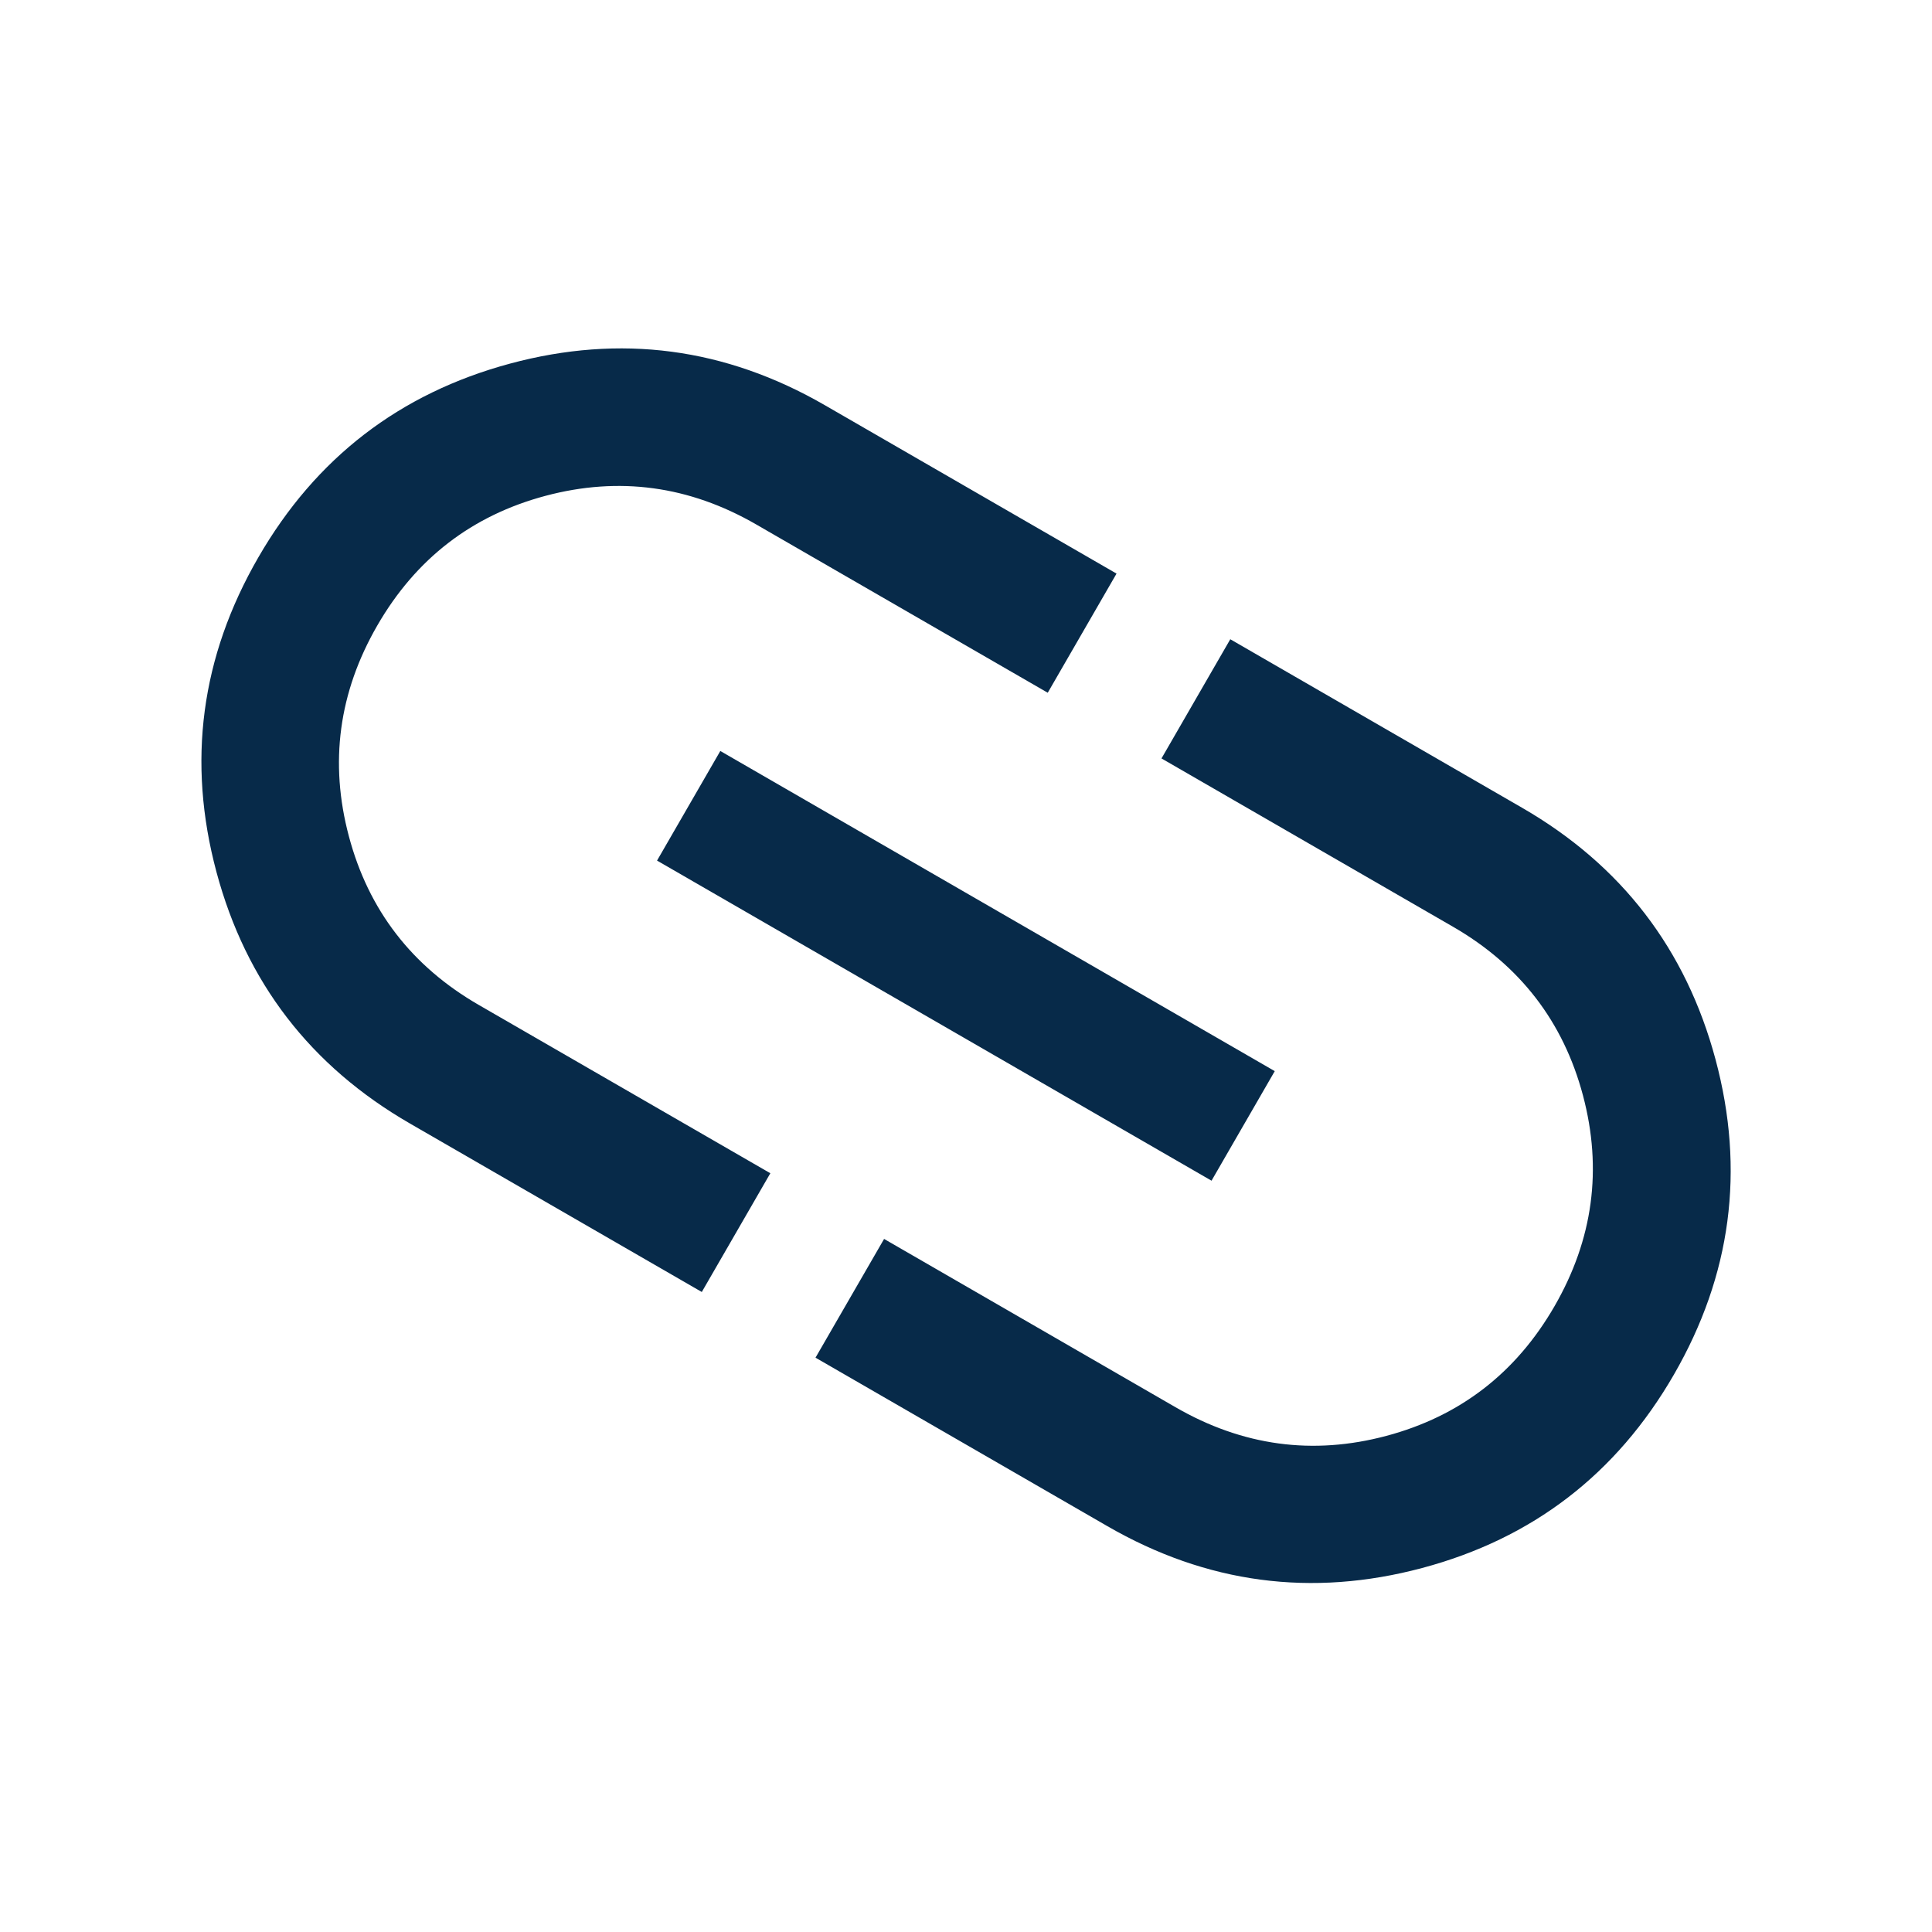 <svg width="48" height="48" viewBox="0 0 48 48" fill="none" xmlns="http://www.w3.org/2000/svg">
<mask id="mask0_2250_779" style="mask-type:alpha" maskUnits="userSpaceOnUse" x="0" y="0" width="48" height="48">
<rect width="48" height="48" fill="#D9D9D9"/>
</mask>
<g mask="url(#mask0_2250_779)">
<path d="M17.436 32.099L10.188 27.915C7.715 26.488 6.112 24.404 5.378 21.665C4.644 18.926 4.99 16.321 6.417 13.85C7.843 11.379 9.928 9.774 12.67 9.034C15.413 8.295 18.02 8.639 20.493 10.067L27.74 14.251L26.031 17.211L18.788 13.03C17.124 12.069 15.378 11.832 13.552 12.319C11.726 12.806 10.333 13.879 9.374 15.54C8.416 17.2 8.18 18.946 8.668 20.778C9.155 22.61 10.231 24.007 11.896 24.968L19.139 29.149L17.436 32.099ZM16.324 21.381L17.896 18.658L31.671 26.612L30.1 29.334L16.324 21.381ZM20.261 33.731L21.965 30.781L29.207 34.963C30.872 35.924 32.617 36.161 34.444 35.674C36.27 35.187 37.663 34.113 38.621 32.453C39.58 30.792 39.815 29.046 39.328 27.214C38.84 25.382 37.764 23.986 36.1 23.025L28.857 18.843L30.566 15.882L37.813 20.067C40.284 21.493 41.887 23.58 42.623 26.326C43.359 29.073 43.013 31.682 41.587 34.153C40.16 36.624 38.075 38.225 35.331 38.957C32.586 39.689 29.979 39.342 27.509 37.915L20.261 33.731Z" fill="#072A49"/>
</g>
</svg>
